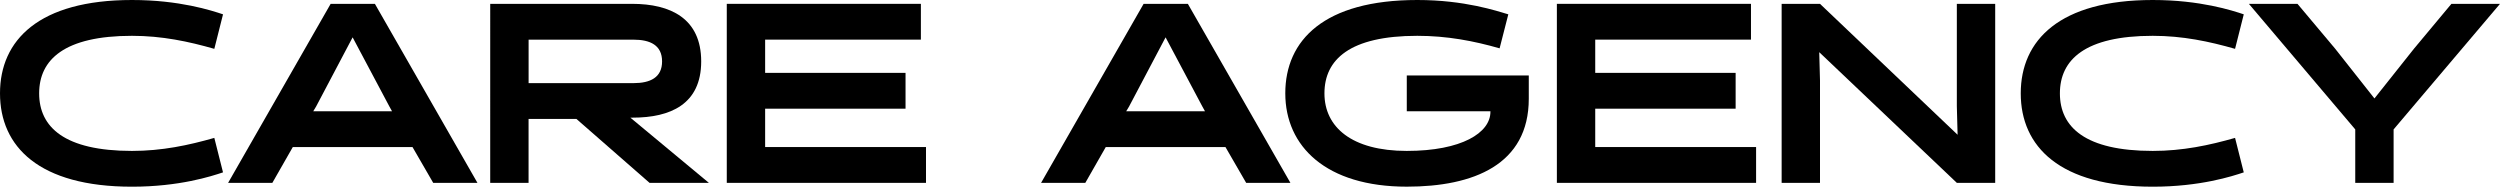 <?xml version="1.0" encoding="UTF-8"?> <svg xmlns="http://www.w3.org/2000/svg" id="Ebene_2" viewBox="0 0 786.69 58.75"><g id="Ebene_1-2"><g><path d="M70.17,54.24c-3.62,1.21-13.68,4.51-28.65,4.51C12.23,58.75,0,46.11,0,29.37S12.23,0,41.53,0c14.97,0,25.03,3.3,28.65,4.51l-2.74,10.86c-8.13-2.33-16.5-4.1-25.91-4.1-21.25,0-29.21,7.48-29.21,18.11s7.97,18.11,29.21,18.11c9.42,0,17.78-1.77,25.91-4.1l2.74,10.86Z"></path><path d="M150.24,57.54h-13.92l-6.52-11.27h-37.66l-6.44,11.27h-13.92L104.05,1.21h13.92l32.27,56.33Zm-50.7-24.14l-.97,1.61h24.79l-.89-1.61-11.51-21.65-11.43,21.65Z"></path><path d="M154.26,1.21h44.66c12.07,0,21.73,4.59,21.73,18.11s-9.74,17.7-21.57,17.7h-.72l24.71,20.52h-18.67l-23.02-20.12h-15.05v20.12h-12.07V1.21Zm45.07,24.95c5.31,0,9.01-1.77,9.01-6.84s-3.7-6.84-9.01-6.84h-32.99v13.68h32.99Z"></path><path d="M228.7,57.54V1.21h61.08V12.47h-49.01v10.46h44.18v11.27h-44.18v12.07h50.62v11.27h-62.69Z"></path><path d="M406.06,57.54h-13.92l-6.52-11.27h-37.66l-6.44,11.27h-13.92L359.87,1.21h13.92l32.27,56.33Zm-50.7-24.14l-.97,1.61h24.79l-.89-1.61-11.51-21.65-11.43,21.65Z"></path><path d="M442.68,35.01v-11.27h38.39v7.32c0,20.76-17.38,27.68-38.39,27.68-25.35,0-38.23-12.63-38.23-29.37S416.68,0,445.98,0c14.97,0,25.03,3.46,28.65,4.51l-2.74,10.7c-8.13-2.33-16.5-3.94-25.91-3.94-21.25,0-29.21,7.48-29.21,18.11s8.61,18.11,25.91,18.11,26.32-5.71,26.32-12.31v-.16h-26.32Z"></path><path d="M489.91,57.54V1.21h61.08V12.47h-49.01v10.46h44.18v11.27h-44.18v12.07h50.62v11.27h-62.69Z"></path><path d="M615.77,1.21h12.07V57.54h-12.07l-43.3-41.12,.24,8.93V57.54h-12.07V1.21h12.07l43.3,41.2-.24-9.01V1.21Z"></path><path d="M706.06,54.24c-3.62,1.21-13.68,4.51-28.65,4.51-29.29,0-41.53-12.63-41.53-29.37S648.12,0,677.41,0c14.97,0,25.03,3.3,28.65,4.51l-2.74,10.86c-8.13-2.33-16.5-4.1-25.91-4.1-21.25,0-29.21,7.48-29.21,18.11s7.97,18.11,29.21,18.11c9.42,0,17.79-1.77,25.91-4.1l2.74,10.86Z"></path><path d="M786.69,1.21l-33.48,39.51v16.82h-12.07v-16.82L707.67,1.21h15.29l11.83,14.08,12.39,15.69,12.47-15.69,11.75-14.08h15.29Z"></path></g></g></svg> 